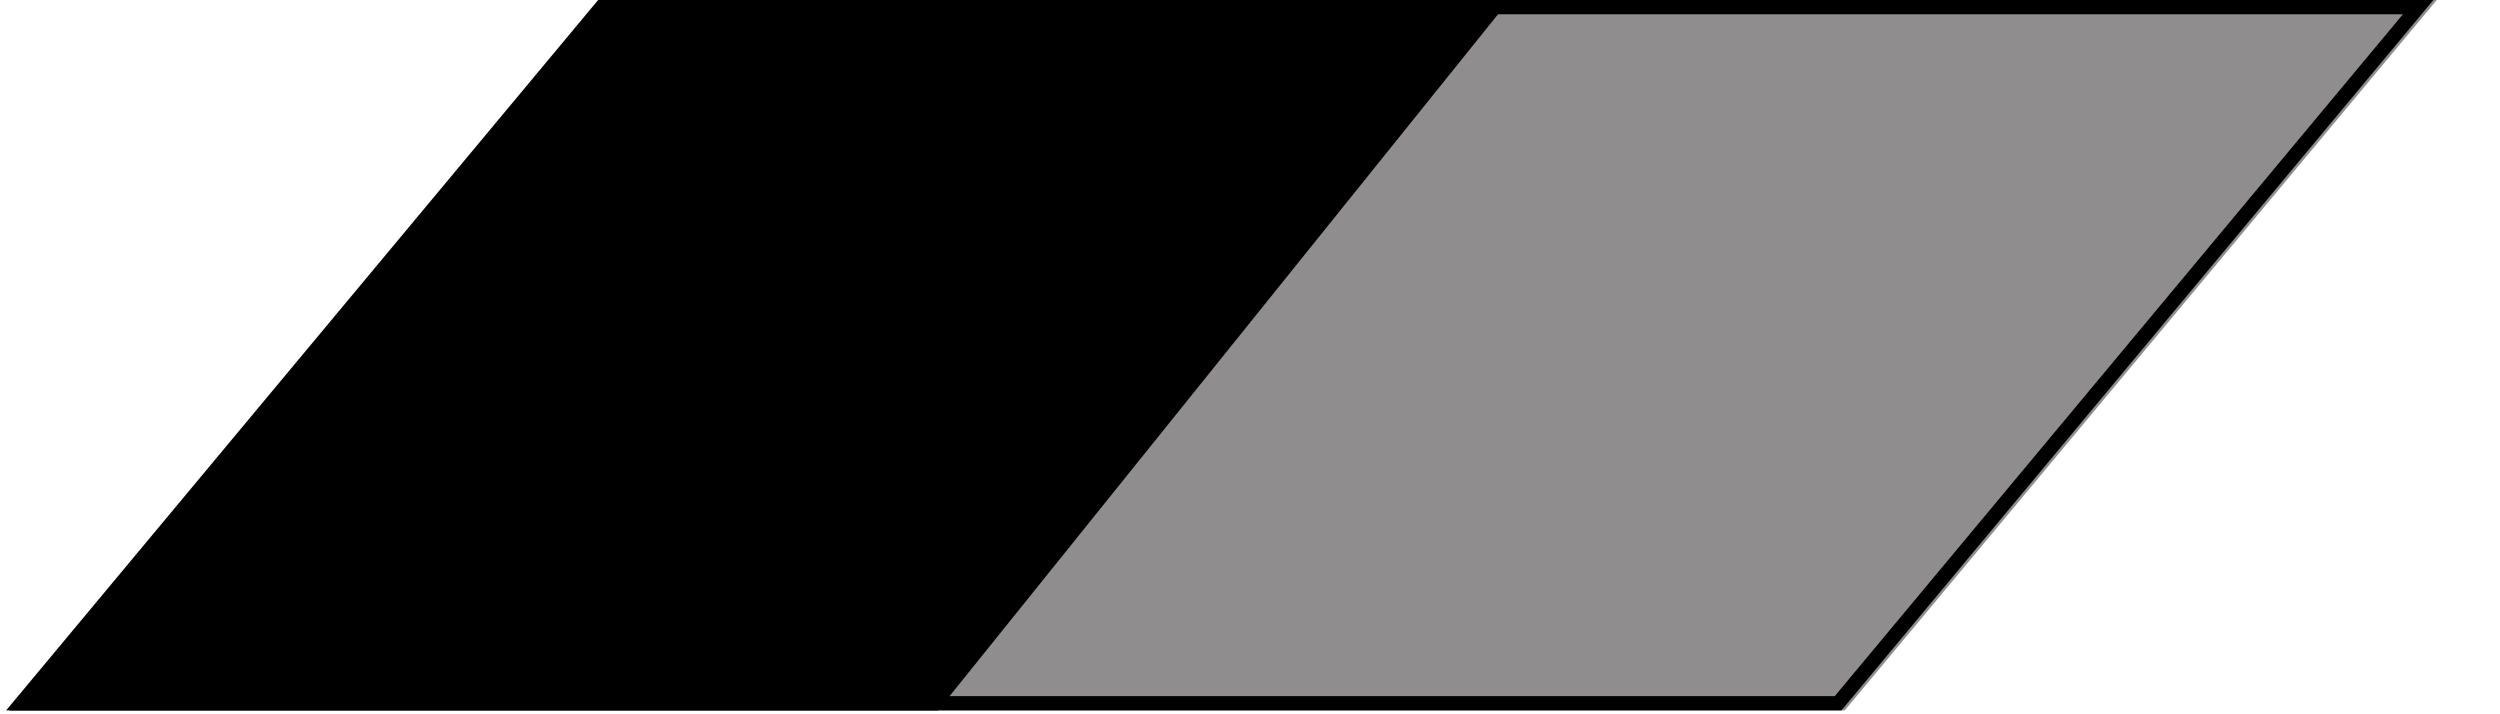<svg width="35" height="10" viewBox="0 0 35 10" fill="none" xmlns="http://www.w3.org/2000/svg">
<path d="M8.421 0H34.115L25.826 9.946H0.133L8.421 0Z" fill="#8F8D8D"/>
<path d="M8.421 0H21.133L13.133 9.946H0.133L8.421 0Z" fill="black"/>
<path d="M0.299 9.846L8.421 0.1H33.854L25.733 9.846H0.299Z" stroke="black" stroke-width="0.2"/>
</svg>
